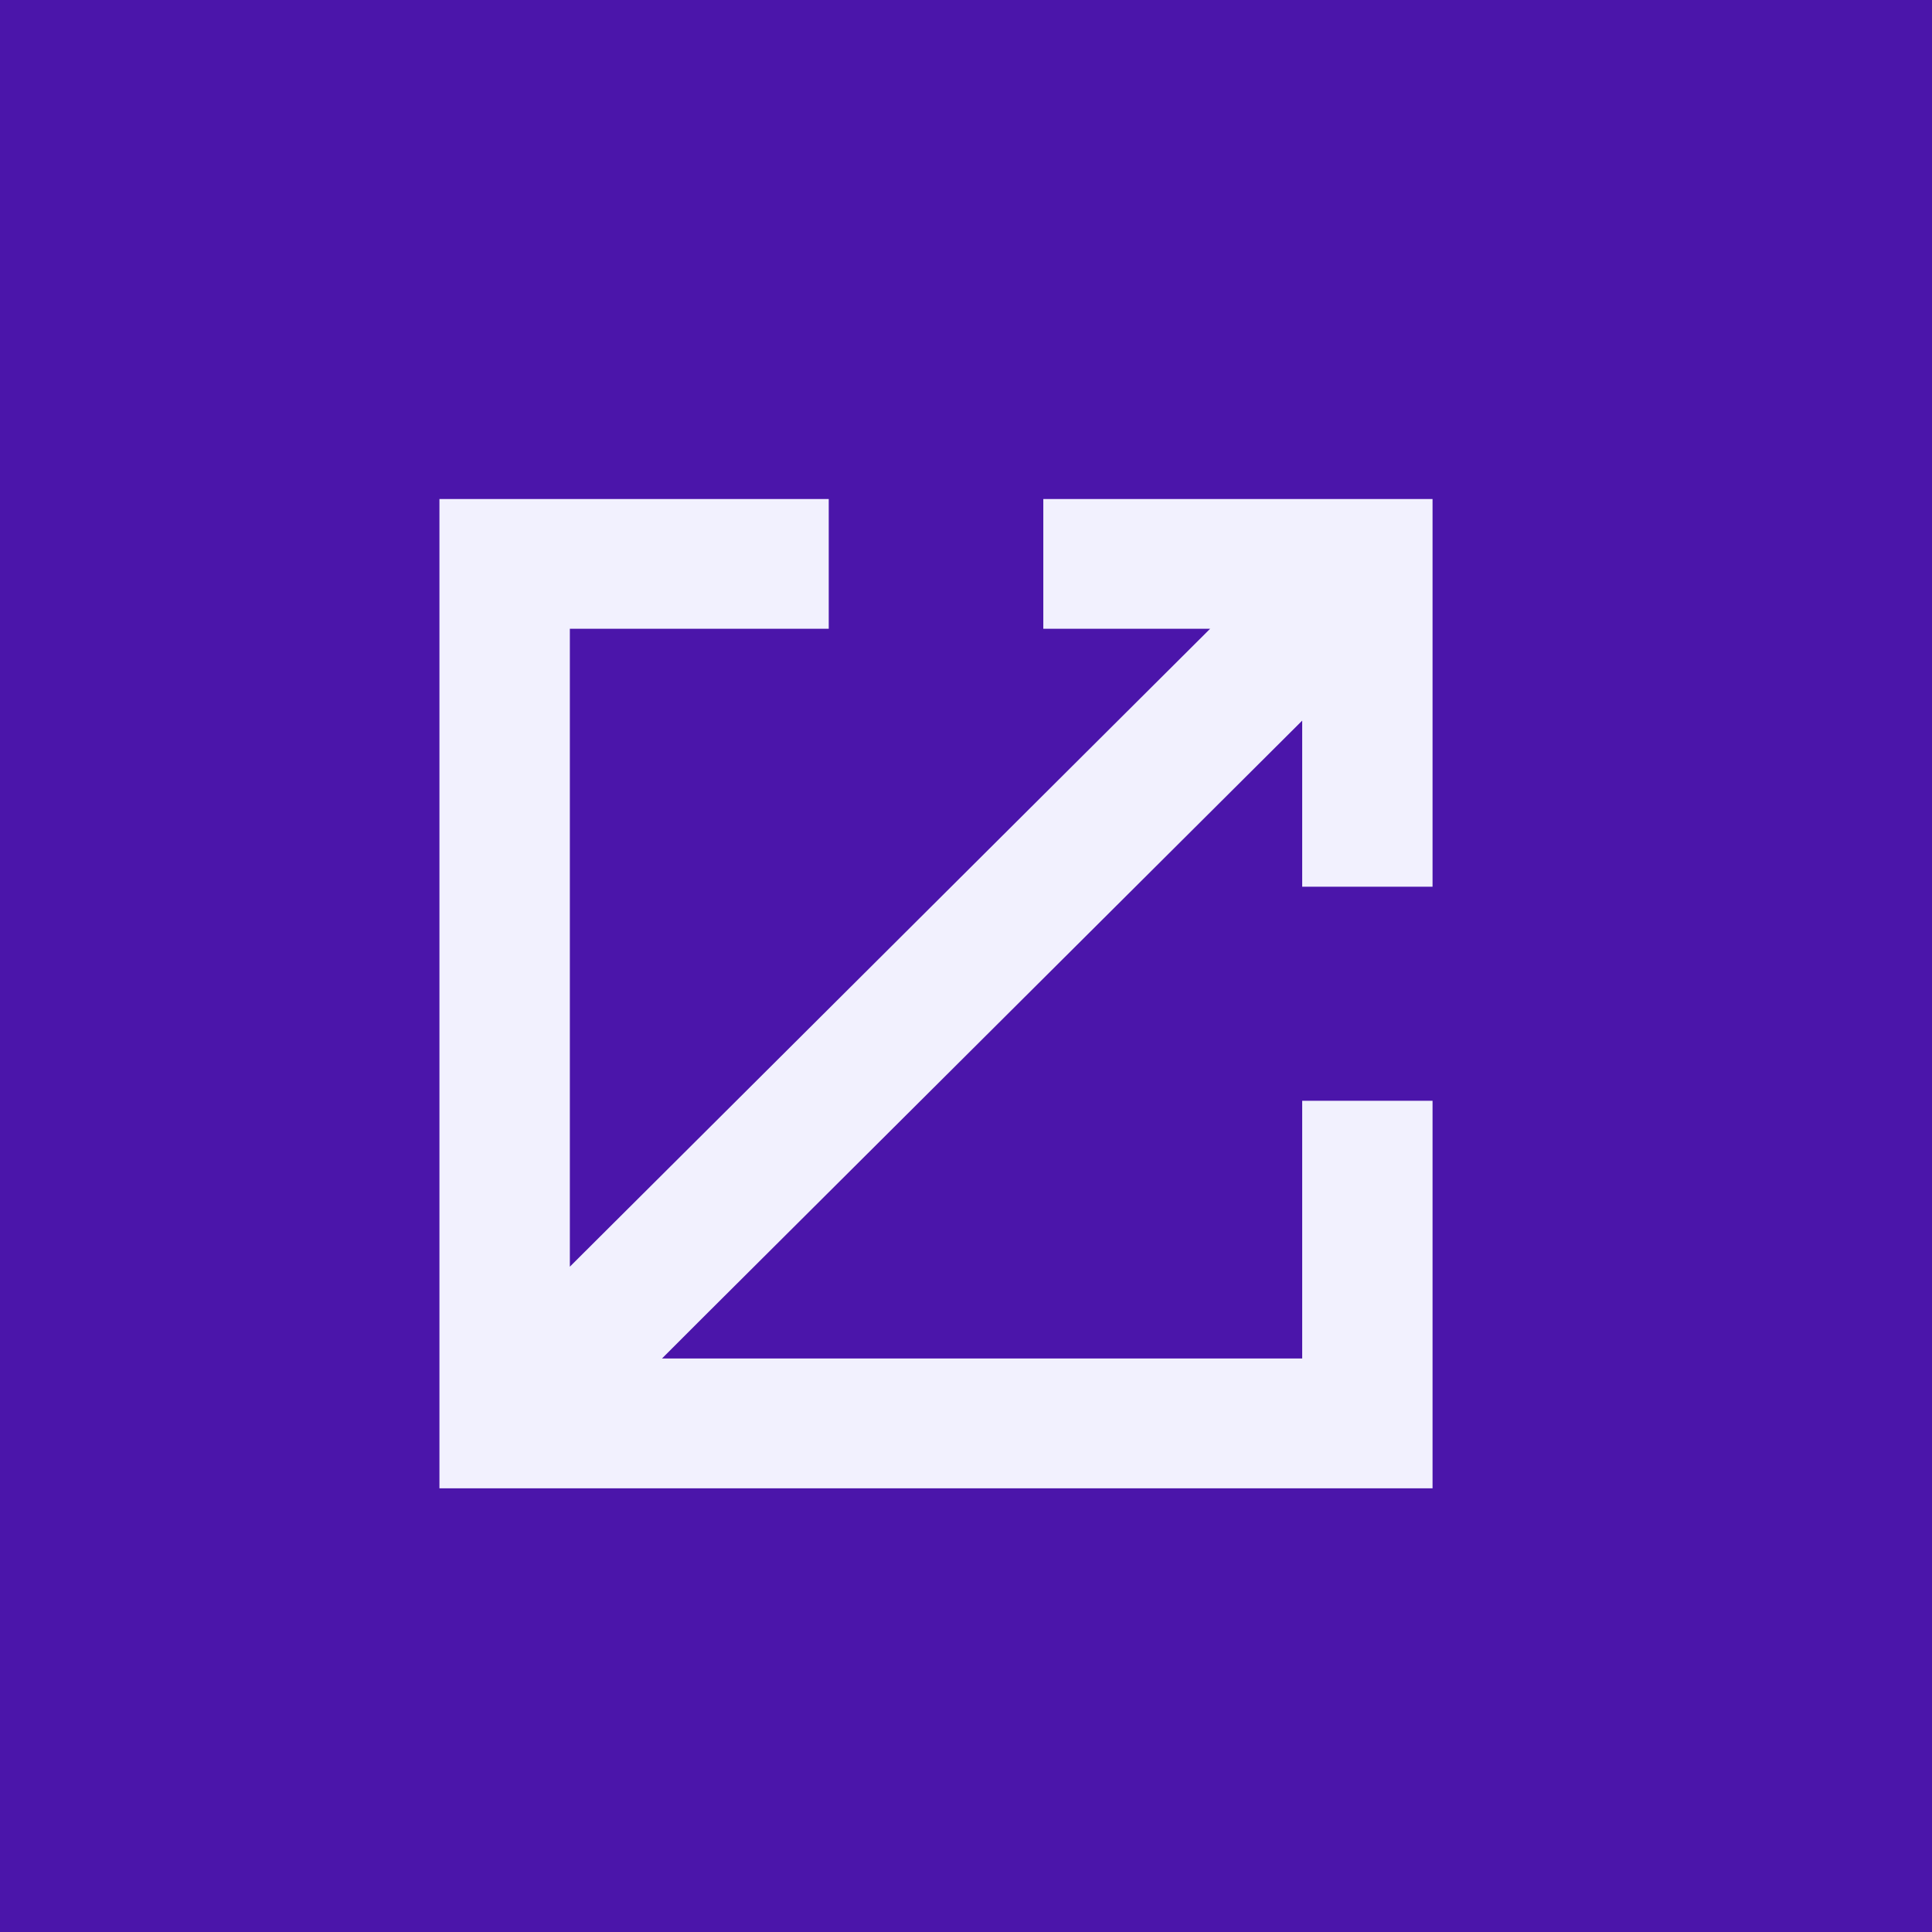 <svg width="32" height="32" viewBox="0 0 32 32" fill="none" xmlns="http://www.w3.org/2000/svg">
<rect x="0" y="0" width="32" height="32" fill="#808080" stroke="none"/>
<g clip-path="url(#clip0_6382_4128)">
<rect width="32" height="32" fill="#4B15AA"/>
<rect width="32" height="32" rx="4" fill="#4B15AA"/>
<path d="M21.394 22.151V18.058H23.902V24.826H7.104V8.091H13.901V10.589H9.788H9.613V10.763V20.14V20.56L9.911 20.263L19.322 10.887L19.621 10.589H19.198H17.106V8.091H23.902V14.861H21.394V12.777V12.356L21.096 12.653L11.685 22.027L11.386 22.326H11.808H21.219H21.394V22.151Z" fill="#F2F1FE" stroke="#4B15AA" stroke-width="0.349"/>
</g>
<defs>
<clipPath id="clip0_6382_4128">
<rect width="32" height="32" fill="white"/>
</clipPath>
</defs>
</svg>
